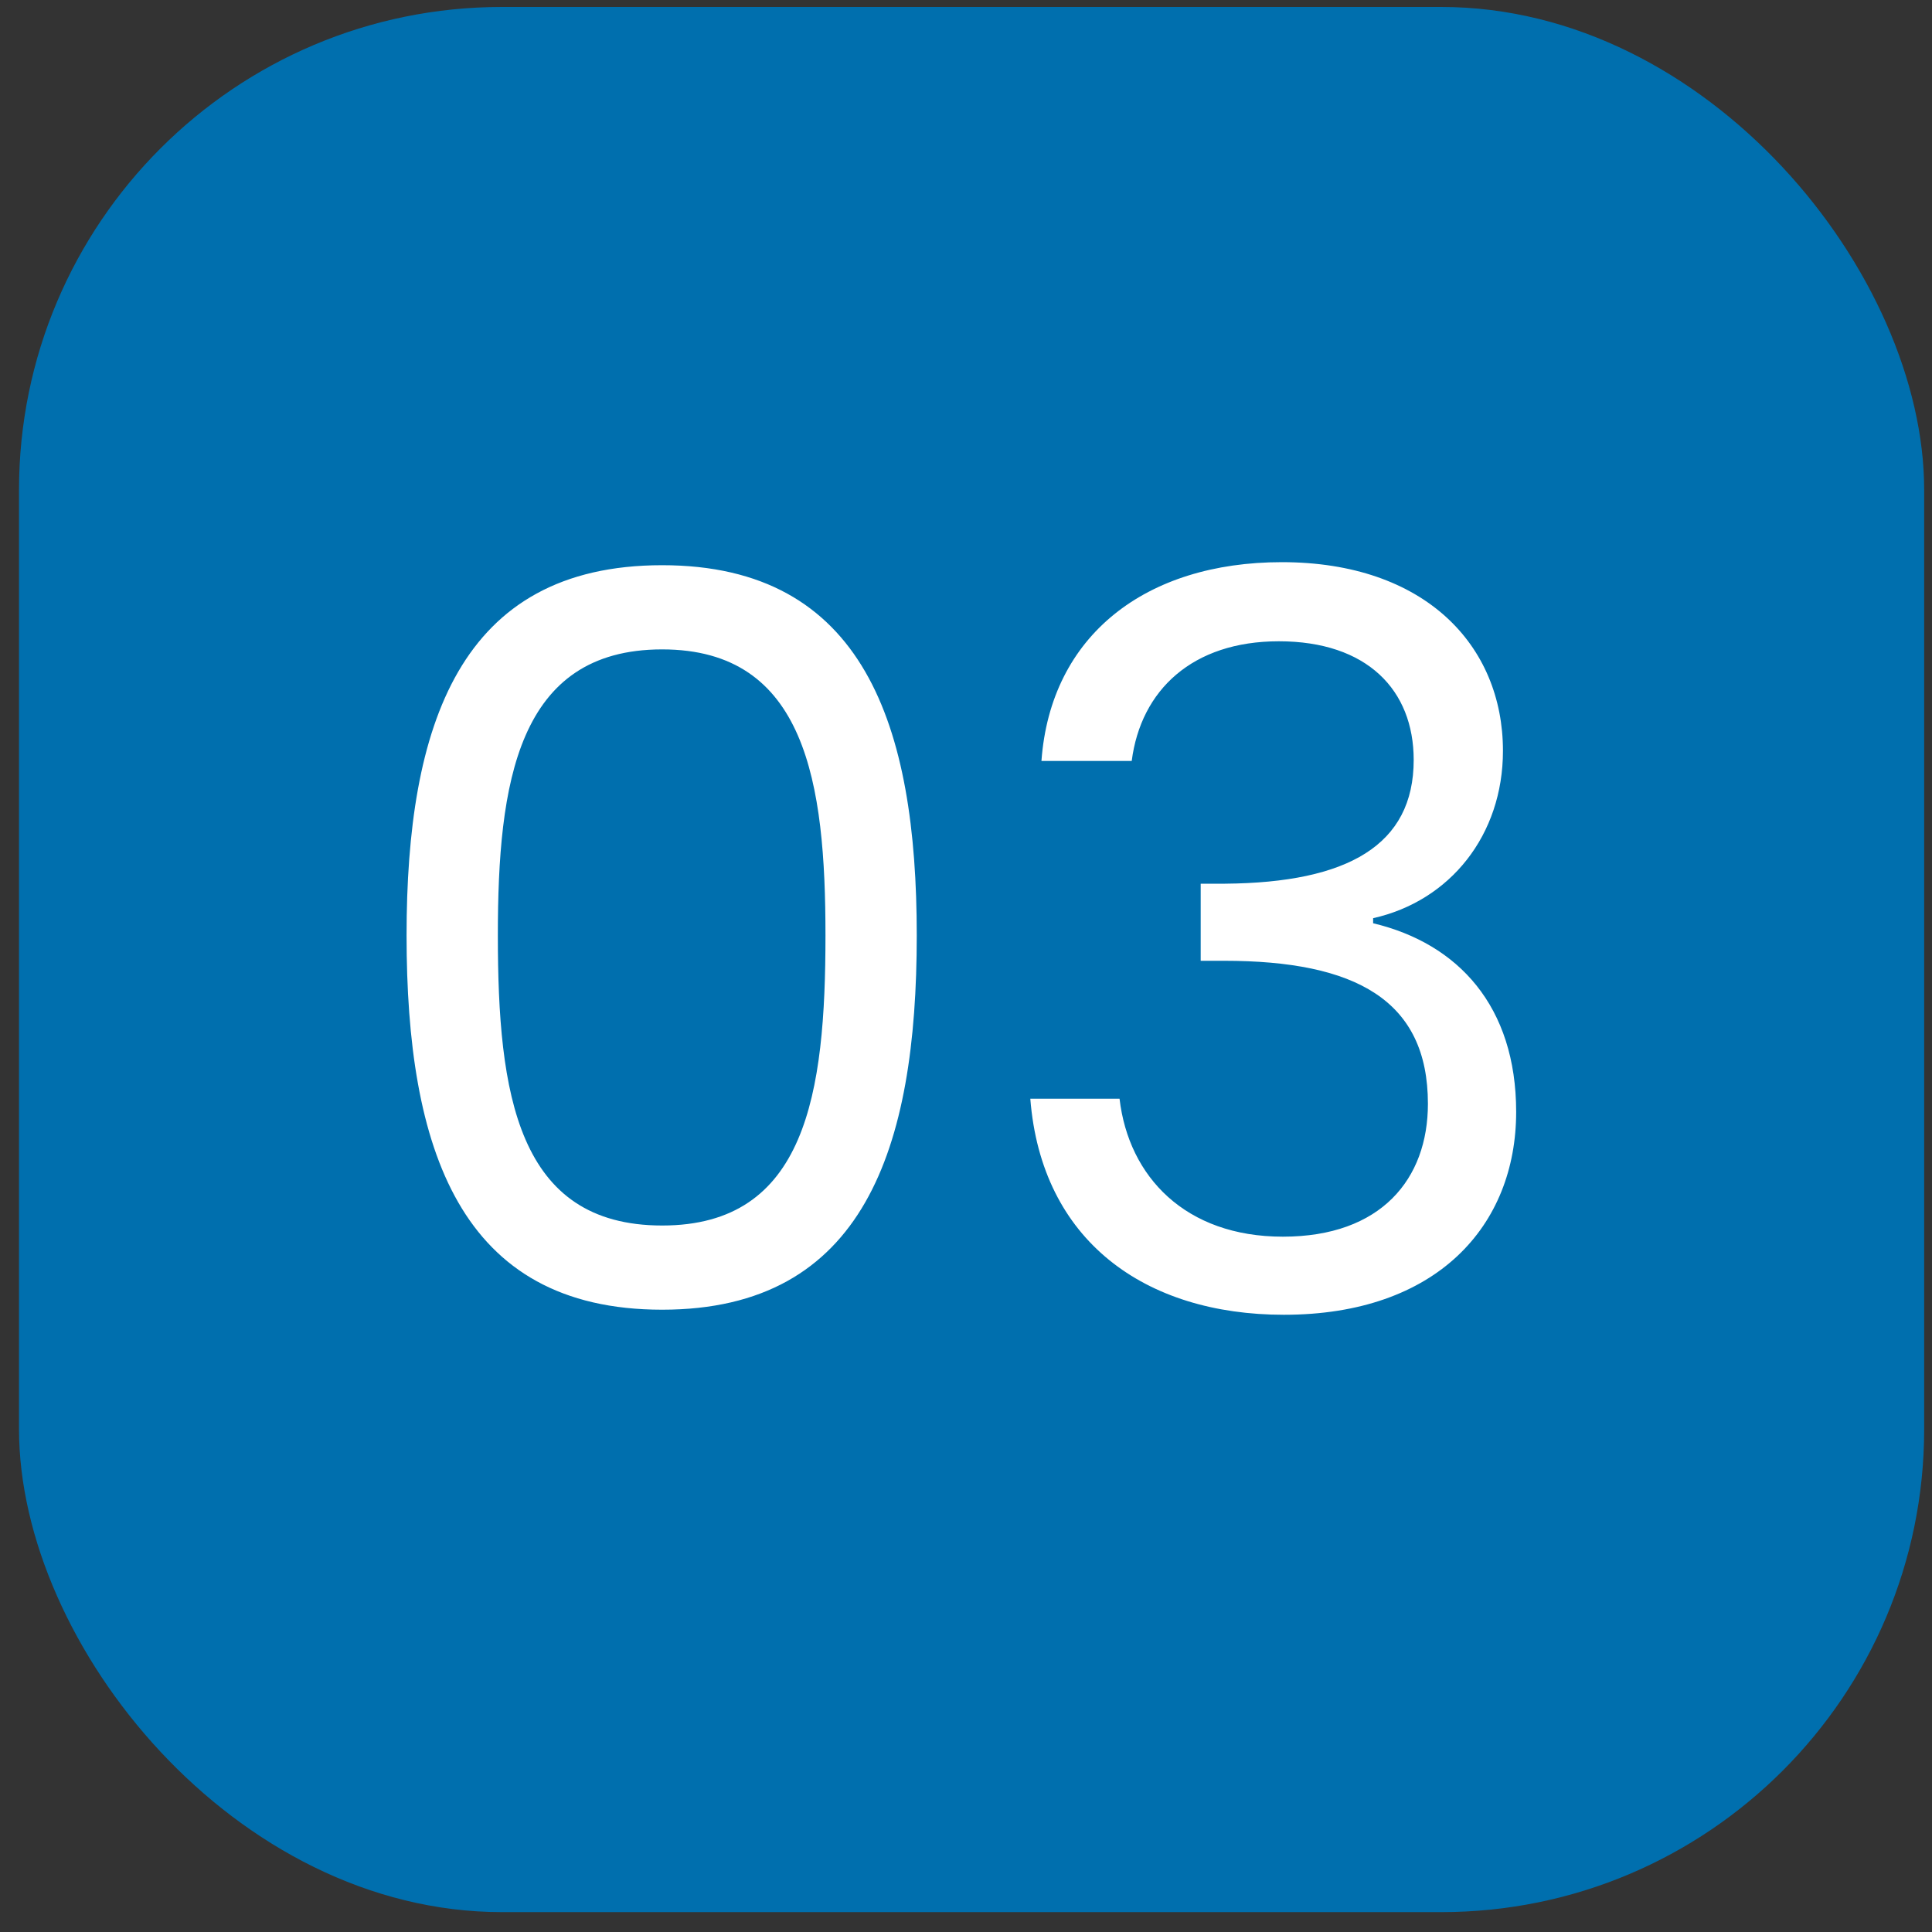 <svg xmlns="http://www.w3.org/2000/svg" width="80" height="80" viewBox="0 0 80 80" fill="none"><rect x="0" y="0" width="80" height="80" fill="#333333" stroke="none"/><rect x="0.787" y="0.288" width="78.889" height="78.889" rx="20" fill="#006FAE"></rect><path d="M16.835 38.734C16.835 30.04 19.019 23.404 27.419 23.404C35.777 23.404 37.961 30.04 37.961 38.734C37.961 47.554 35.777 54.232 27.419 54.232C19.019 54.232 16.835 47.554 16.835 38.734ZM34.181 38.734C34.181 32.434 33.383 26.89 27.419 26.89C21.413 26.89 20.615 32.434 20.615 38.734C20.615 45.286 21.413 50.746 27.419 50.746C33.383 50.746 34.181 45.286 34.181 38.734ZM43.124 31.51C43.502 26.302 47.45 23.278 53.078 23.278C59.001 23.278 62.234 26.722 62.234 31.09C62.234 34.576 60.05 37.306 56.858 38.02V38.23C60.386 39.07 62.781 41.674 62.781 46.042C62.781 50.746 59.505 54.442 53.163 54.442C47.408 54.442 43.124 51.376 42.663 45.496H46.358C46.736 48.73 49.089 51.208 53.12 51.208C57.194 51.208 59.127 48.814 59.127 45.706C59.127 41.422 56.145 39.784 50.684 39.784H49.718V36.592H50.727C55.809 36.55 58.538 34.996 58.538 31.468C58.538 28.57 56.606 26.554 52.953 26.554C49.383 26.554 47.24 28.57 46.862 31.51H43.124Z" fill="white"></path></svg>